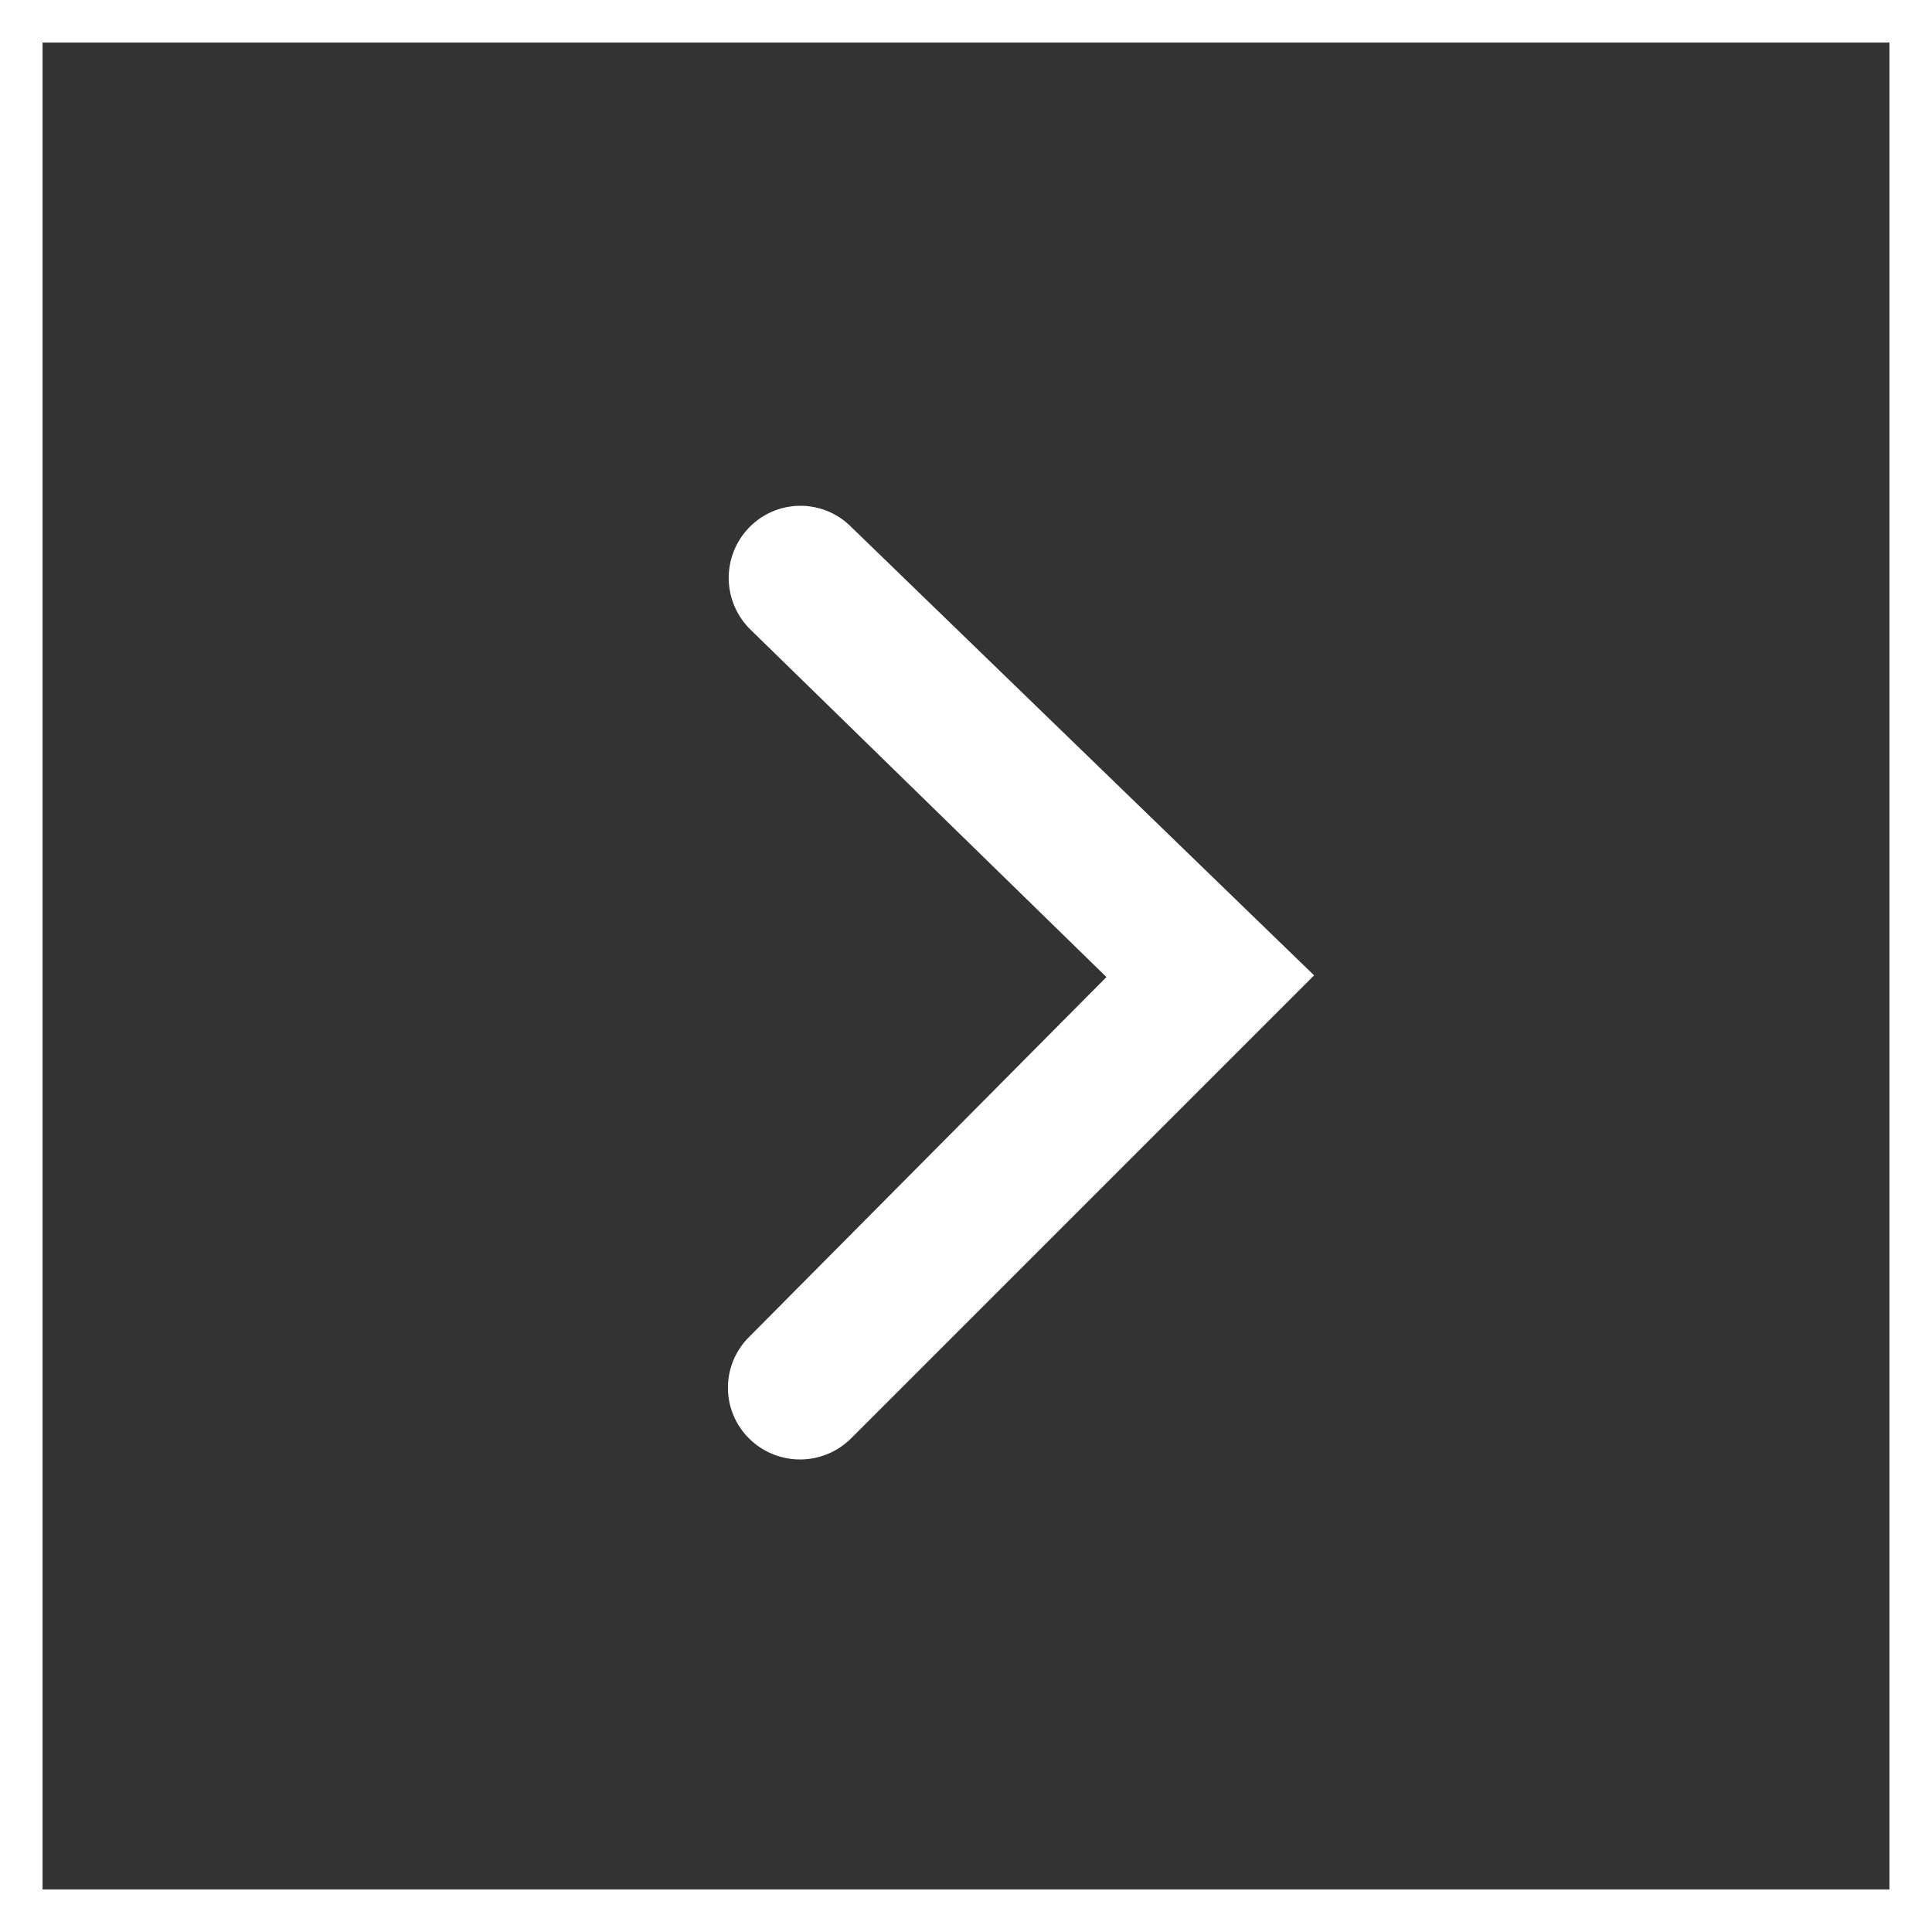 <svg xmlns="http://www.w3.org/2000/svg" viewBox="0 0 22.7 22.7"><rect x="0" y="0" width="22.7" height="22.7" fill="#333333" stroke="none"/><defs><style>.cls-1{fill:#fff}</style></defs><g id="Layer_2" data-name="Layer 2"><g id="Layer_1-2" data-name="Layer 1"><path class="cls-1" d="M15.44 11.46L10 16.9a.85.85 0 01-1.2 0 .84.84 0 010-1.19l4.2-4.23-4.19-4.09a.85.85 0 010-1.2.84.84 0 011.19 0z"/><path class="cls-1" d="M22.7 22.7H0V0h22.7zM.5 22.2h21.7V.5H.5z"/></g></g></svg>